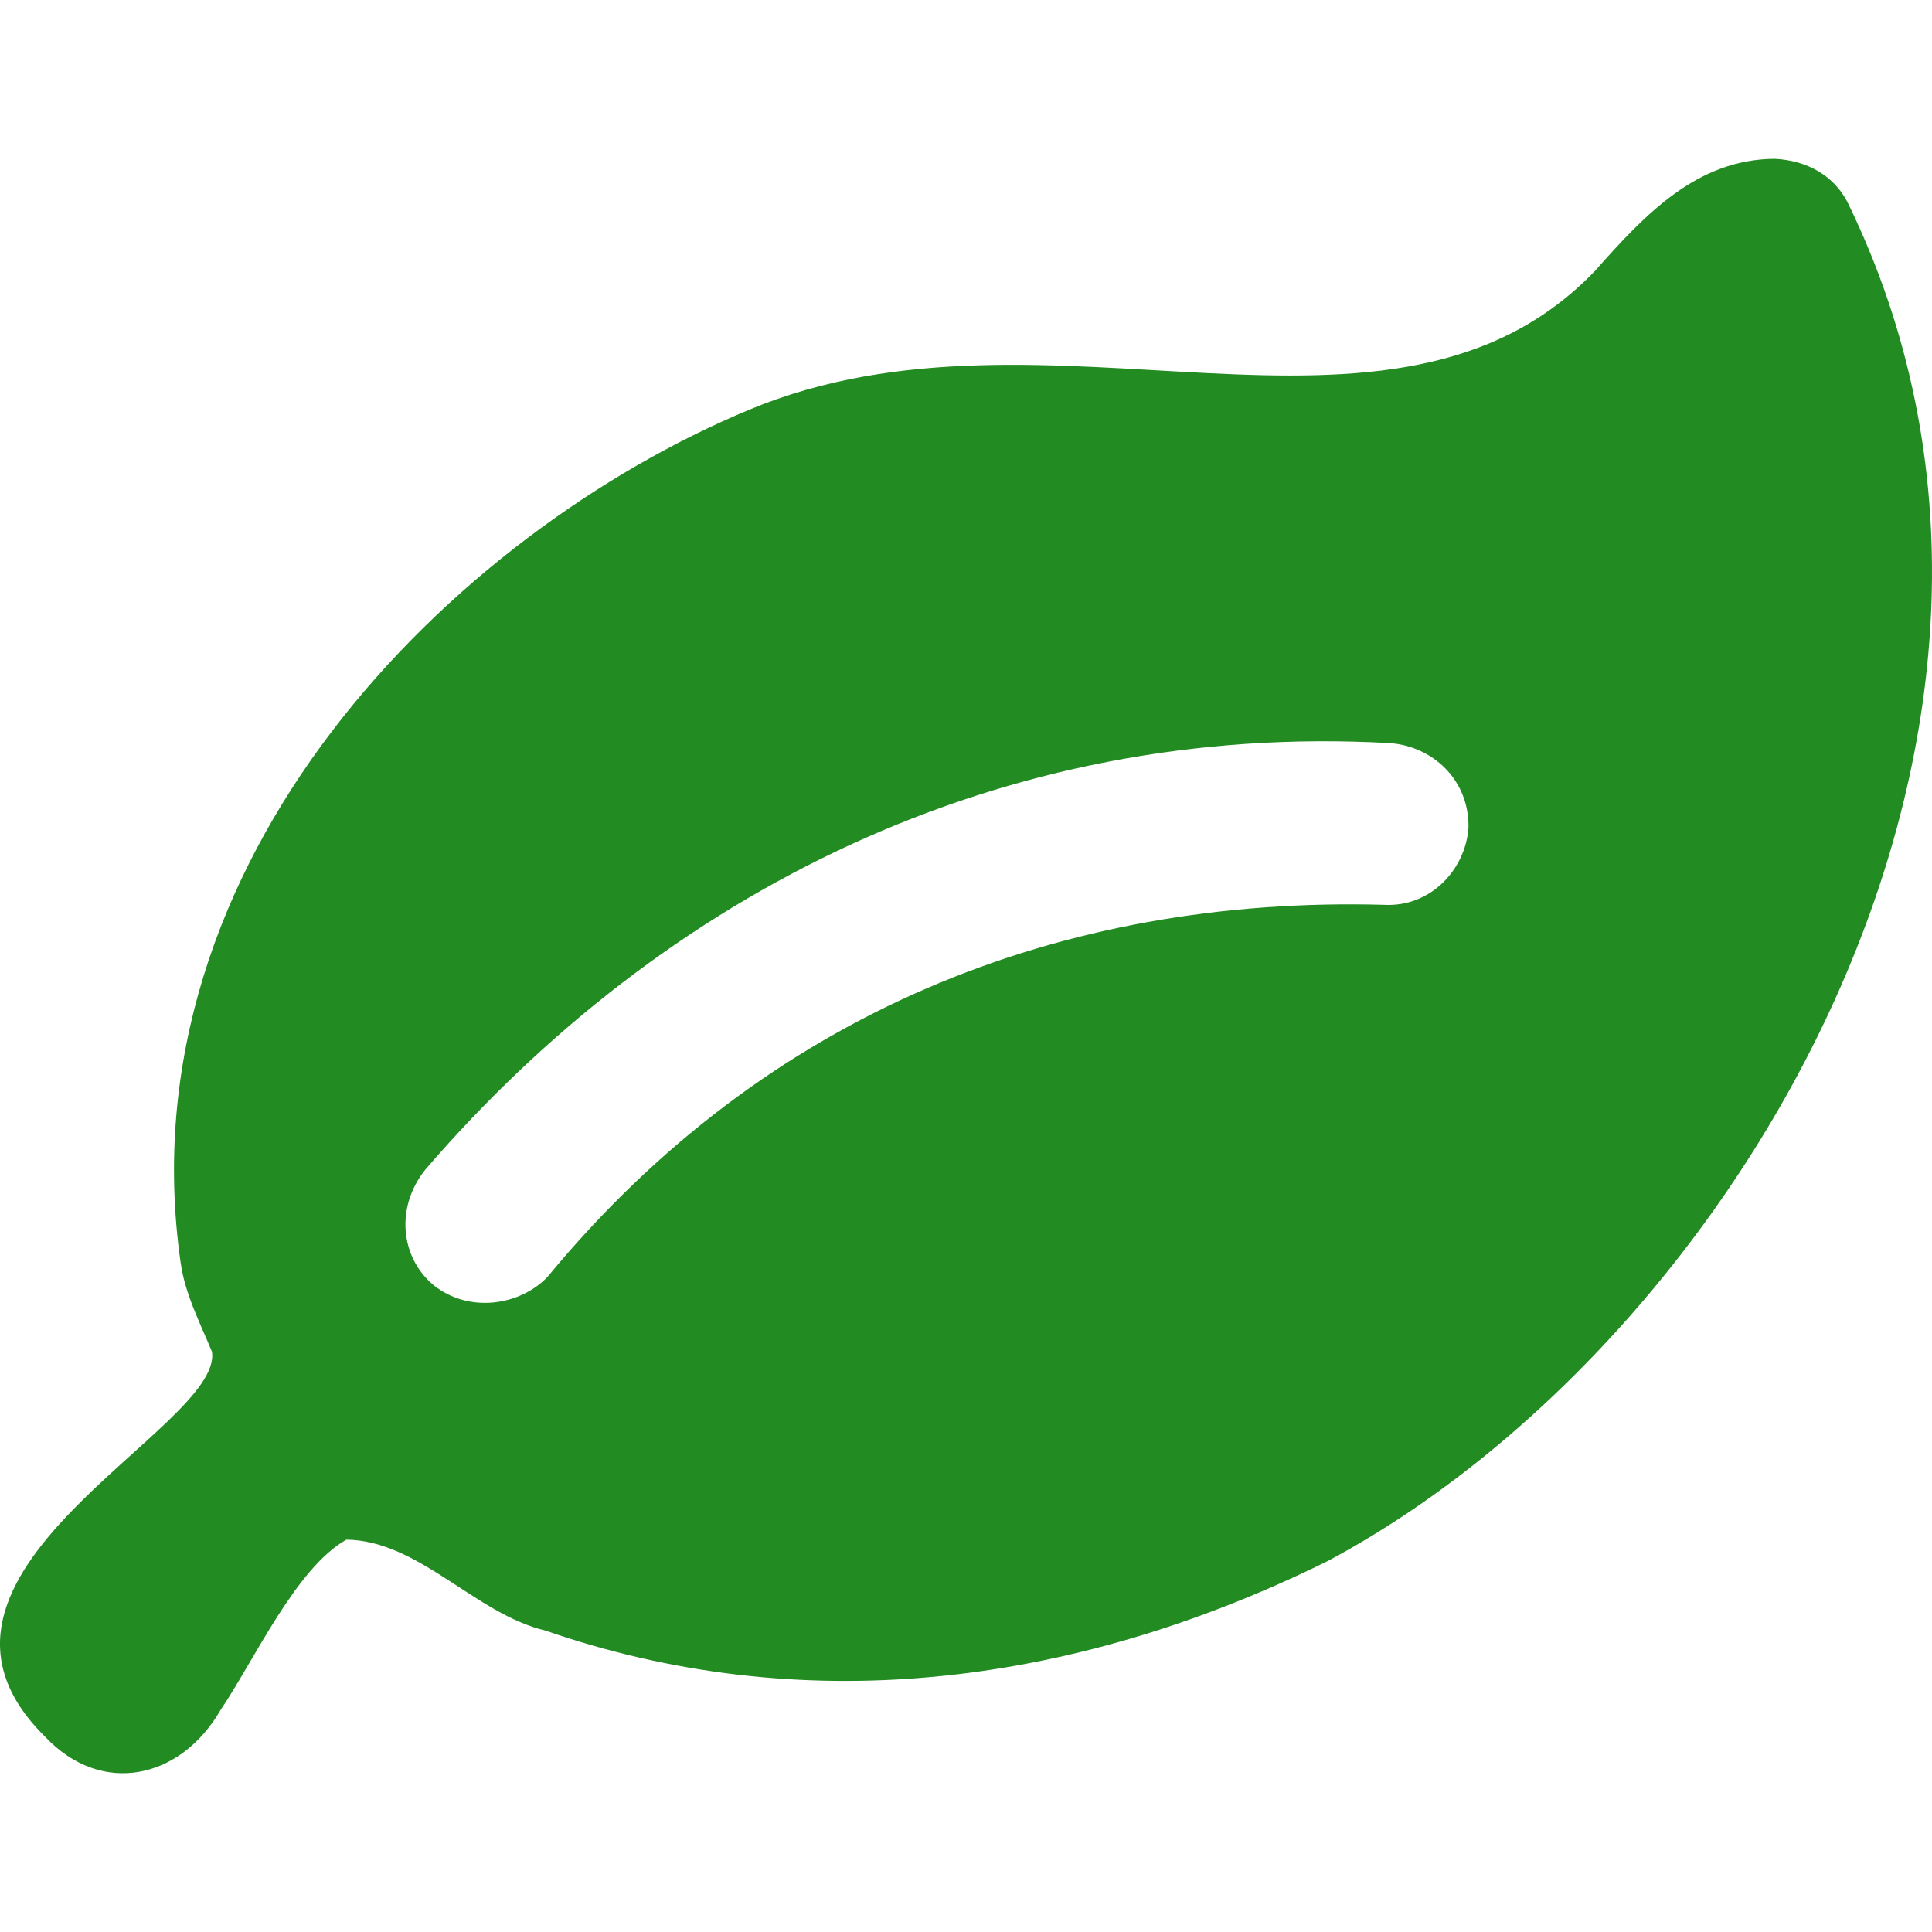 <svg width="24" height="24" viewBox="0 0 24 24" fill="none" xmlns="http://www.w3.org/2000/svg">
<g clip-path="url(#clip0_1210_2)">
<path d="M2.633 16.791C2.484 16.431 2.298 16.073 2.244 15.685C1.528 10.683 5.609 6.627 9.314 5.087C13.018 3.546 17.283 5.997 19.812 3.367C20.443 2.653 21.086 1.978 22.047 1.973C22.447 1.993 22.781 2.181 22.951 2.513C26.112 8.986 21.596 16.663 16.497 19.39C13.26 20.989 9.912 21.341 6.777 20.256C5.905 20.05 5.207 19.138 4.303 19.126C3.68 19.476 3.163 20.615 2.74 21.242C2.247 22.097 1.267 22.323 0.561 21.575C-1.497 19.547 2.78 17.747 2.633 16.791ZM5.383 15.962C5.825 16.319 6.463 16.218 6.802 15.861C9.516 12.573 13.191 11.131 17.187 11.24C17.776 11.274 18.204 10.797 18.242 10.286C18.254 9.678 17.786 9.267 17.262 9.231C12.432 8.962 8.242 11.092 5.283 14.53C4.908 14.998 4.976 15.621 5.383 15.962Z" fill="#228B22"/>
</g>
<defs>
<clipPath id="clip0_1210_2">
<rect width="24" height="24" fill="white"/>
</clipPath>
</defs>
</svg>
